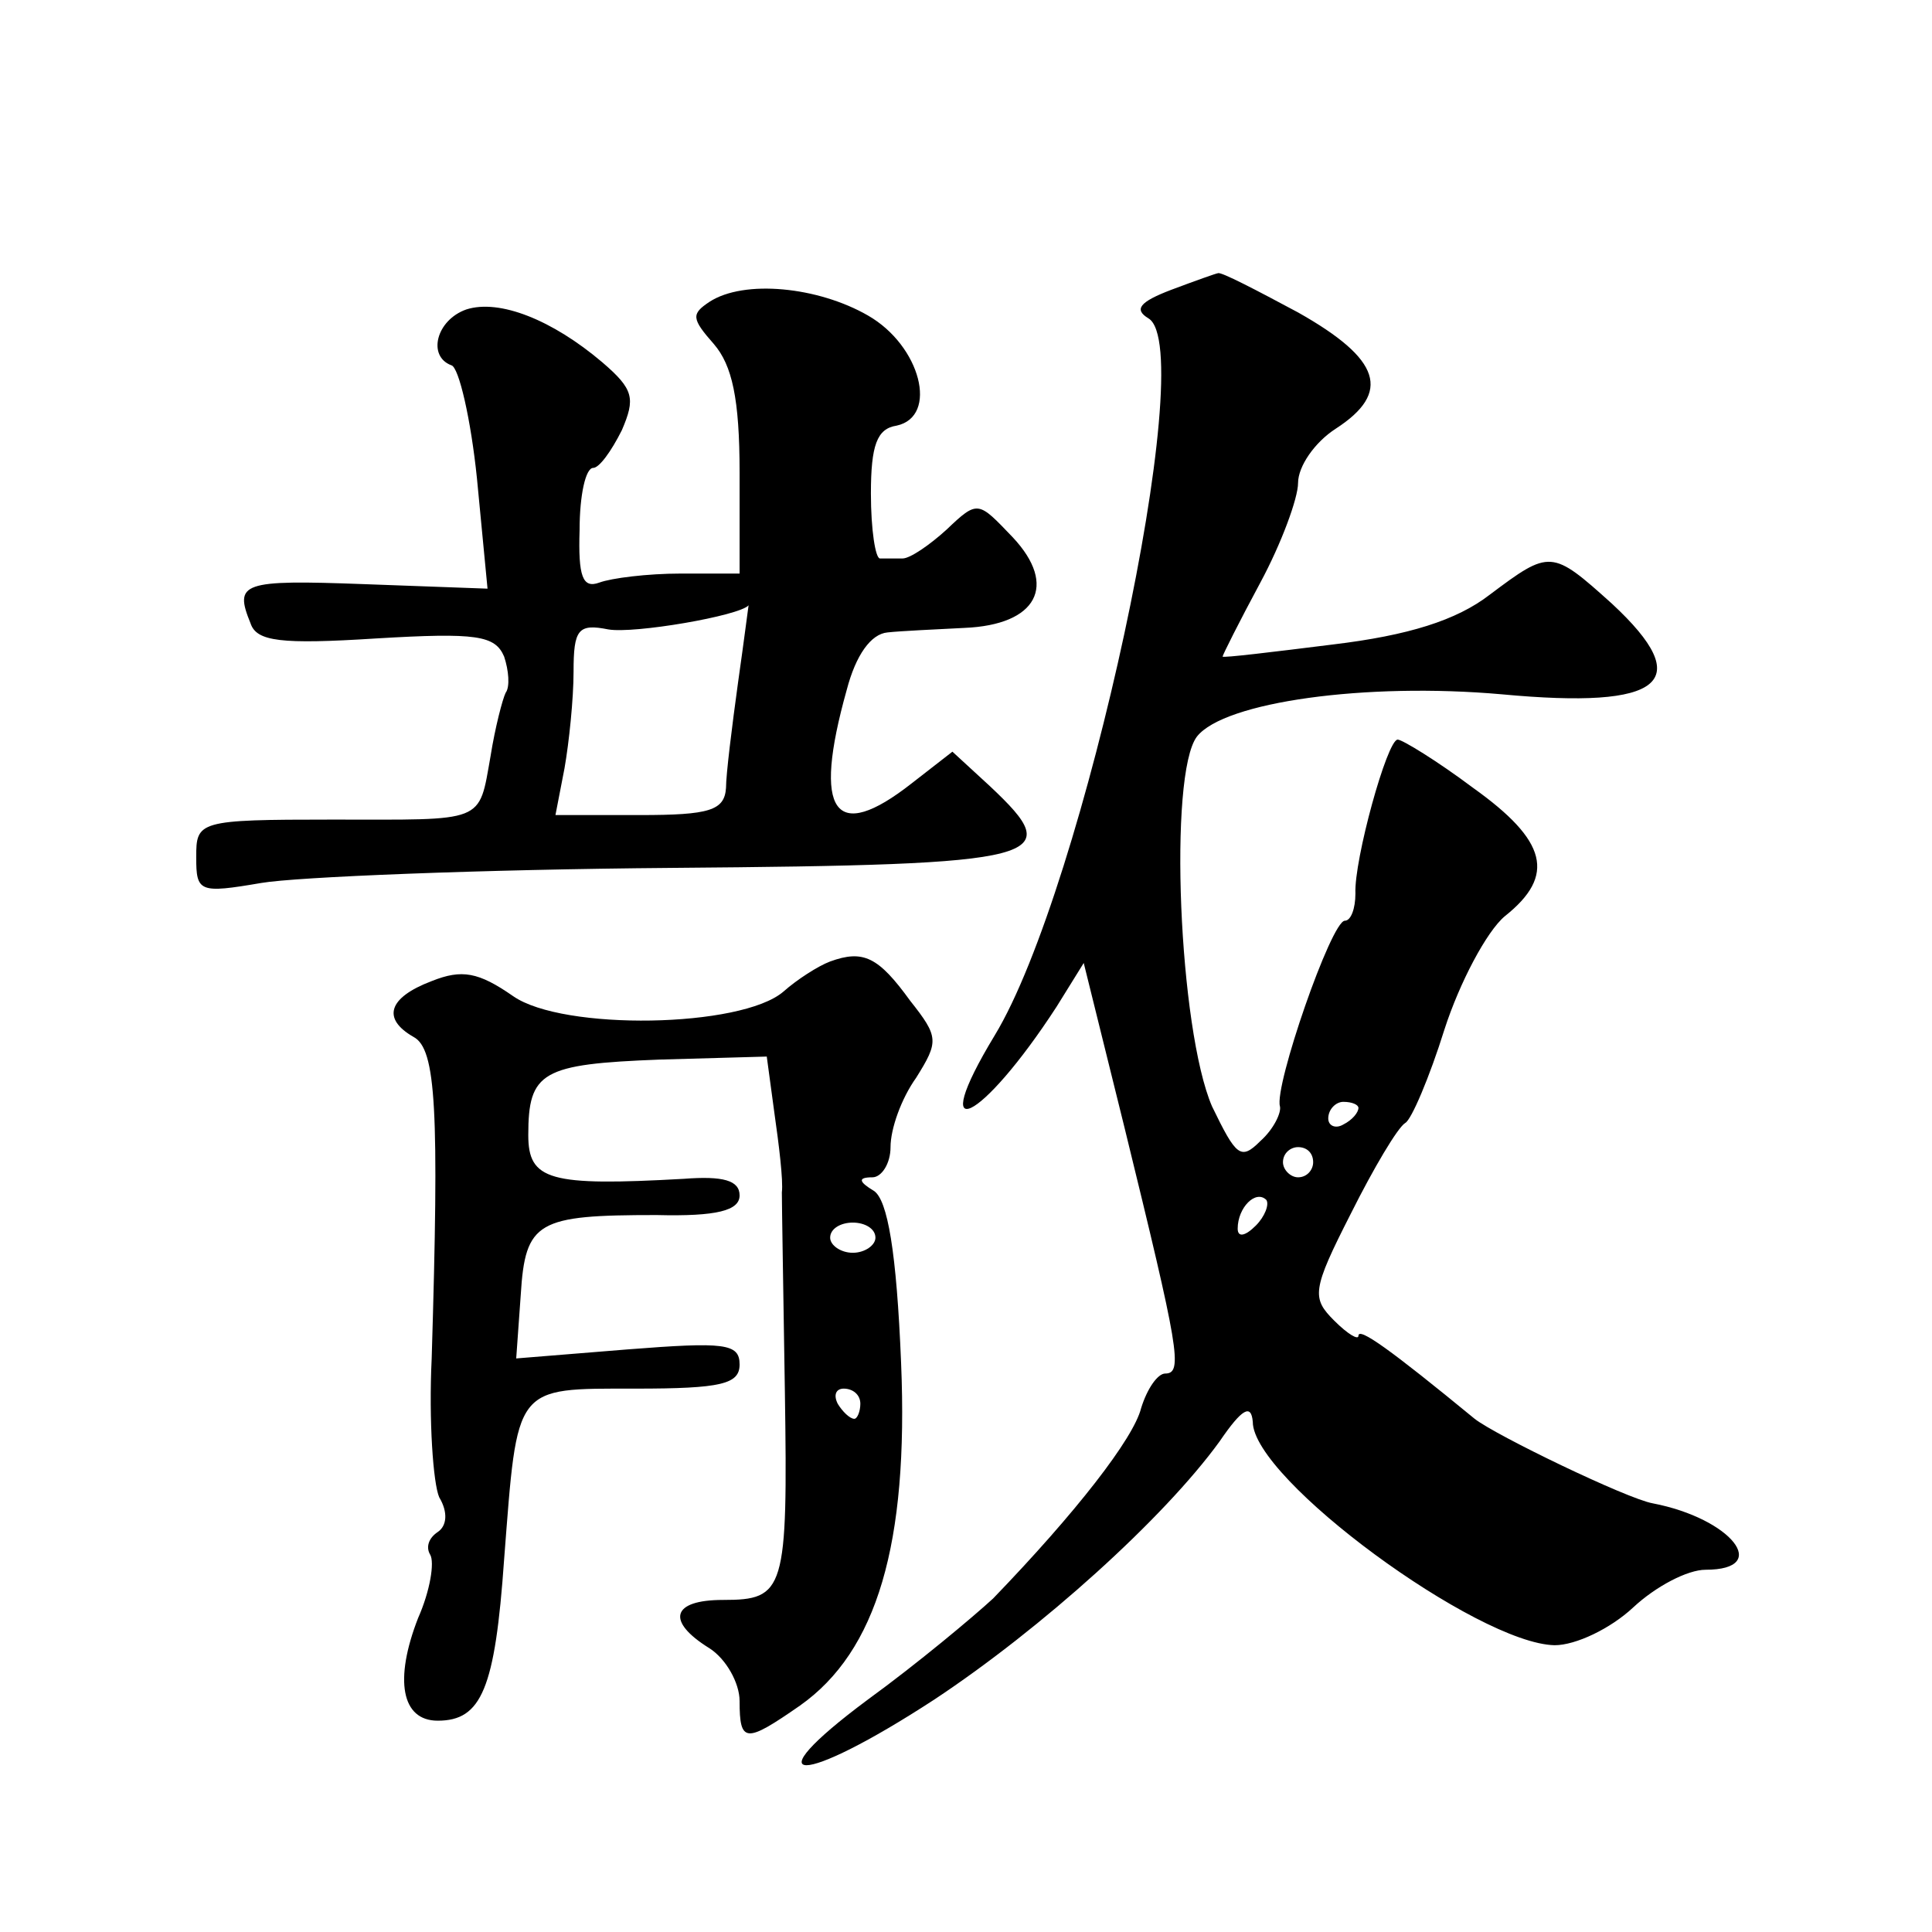 <?xml version="1.0" standalone="no"?>
<!DOCTYPE svg PUBLIC "-//W3C//DTD SVG 20010904//EN"
 "http://www.w3.org/TR/2001/REC-SVG-20010904/DTD/svg10.dtd">
<svg version="1.0" xmlns="http://www.w3.org/2000/svg"
 width="128pt" height="128pt" viewBox="0 0 128 128"
 preserveAspectRatio="xMidYMid meet">
<g transform="translate(0,128) scale(0.1,-0.1)"
fill="#0" stroke="none">
<path d="M776 1088 c-21 -8 -25 -13 -15 -19 34 -21 -43 -378 -102 -475 -46 -76
-9 -58 41 19 l18 29 27 -109 c36 -147 39 -163 27 -163 -5 0 -12 -10 -16 -23 -5
-20 -43 -69 -98 -126 -13 -12 -50 -43 -83 -67 -78 -58 -45 -58 44 0 71 47 152 120
189 171 15 22 21 25 22 13 0 -38 149 -147 200 -148 14 0 37 11 52 25 15 14 36 25
48 25 44 0 17 34 -35 44 -17 3 -104 45 -118 56 -56 46 -77 61 -77 55 0 -3 -7 1
-16 10 -15 15 -15 20 11 71 15 30 31 57 36 60 4 2 16 30 26 62 10 31 28 65 40 75
34 27 28 50 -21 85 -24 18 -47 32 -50 32 -7 0 -29 -80 -28 -102 0 -10 -3 -18 -7
-18 -9 0 -47 -110 -43 -123 1 -4 -4 -15 -13 -23 -13 -13 -16 -10 -32 23 -22 51
-29 220 -10 245 18 23 112 36 202 28 107 -10 129 8 73 60 -40 36 -41 36 -81 6 -22
-17 -54 -27 -104 -33 -40 -5 -73 -9 -73 -8 0 1 11 23 25 49 14 26 25 56 25 66 0
11 11 27 25 36 37 24 30 46 -25 77 -28 15 -51 27 -53 26 -1 0 -15 -5 -31 -11z m124
-542 c0 -3 -4 -8 -10 -11 -5 -3 -10 -1 -10 4 0 6 5 11 10 11 6 0 10 -2 10 -4z m-30
-36 c0 -5 -4 -10 -10 -10 -5 0 -10 5 -10 10 0 6 5 10 10 10 6 0 10 -4 10 -10z m-38
-42 c-7 -7 -12 -8 -12 -2 0 14 12 26 19 19 2 -3 -1 -11 -7 -17z M470 1080 c-12
-8 -12 -11 3 -28 12 -14 17 -36 17 -85 l0 -67 -39 0 c-22 0 -46 -3 -54 -6 -11 -4
-14 4 -13 35 0 23 4 41 9 41 4 0 12 11 19 25 9 21 8 27 -13 45 -33 28 -68 42 -90
35 -20 -7 -26 -31 -10 -37 5 -1 13 -36 17 -75 l7 -73 -82 3 c-81 3 -86 1 -75 -26
4 -12 20 -14 83 -10 67 4 79 2 85 -12 3 -9 4 -20 1 -24 -2 -4 -7 -23 -10 -42 -8
-45 -3 -42 -105 -42 -89 0 -90 -1 -90 -25 0 -23 2 -24 43 -17 23 4 146 9 272 10
250 2 262 6 211 54 l-25 23 -27 -21 c-51 -40 -66 -20 -43 62 6 23 16 37 27 38 9
1 32 2 51 3 48 2 62 28 32 60 -23 24 -23 25 -44 5 -11 -10 -24 -19 -29 -19 -4 0
-11 0 -15 0 -3 0 -6 19 -6 43 0 32 4 43 17 45 28 6 16 53 -19 73 -33 19 -82 24
-105 9z m19 -252 c-4 -29 -8 -61 -8 -70 -1 -15 -11 -18 -57 -18 l-56 0 6 31 c3
17 6 46 6 64 0 28 3 32 23 28 17 -3 87 9 93 16 0 1 -3 -23 -7 -51z M550 643 c-8
-3 -22 -12 -31 -20 -28 -24 -146 -26 -179 -3 -23 16 -34 18 -54 10 -29 -11 -33
-25 -12 -37 15 -8 17 -48 12 -213 -2 -41 1 -83 5 -92 6 -10 5 -19 -1 -23 -6 -4
-8 -10 -5 -15 3 -5 0 -24 -8 -42 -16 -41 -11 -68 13 -68 29 0 38 21 44 107 9 116
6 113 87 113 57 0 69 3 69 16 0 14 -10 15 -74 10 l-74 -6 3 42 c3 49 11 53 90 53
40 -1 55 3 55 13 0 10 -11 13 -37 11 -89 -5 -103 -1 -103 29 0 42 9 47 87 50 l71
2 5 -37 c3 -21 6 -45 5 -53 0 -8 1 -68 2 -132 2 -132 0 -138 -41 -138 -34 0 -38
-14 -9 -32 11 -7 20 -23 20 -35 0 -28 4 -28 40 -3 51 36 72 107 67 227 -3 74 -9
108 -18 114 -10 6 -11 9 -1 9 6 0 12 9 12 20 0 12 7 32 17 46 15 24 15 27 -4 51
-21 29 -31 34 -53 26z m30 -183 c0 -5 -7 -10 -15 -10 -8 0 -15 5 -15 10 0 6 7 10
15 10 8 0 15 -4 15 -10z m-10 -110 c0 -5 -2 -10 -4 -10 -3 0 -8 5 -11 10 -3 6 -1
10 4 10 6 0 11 -4 11 -10z"/>
</g>
</svg>
